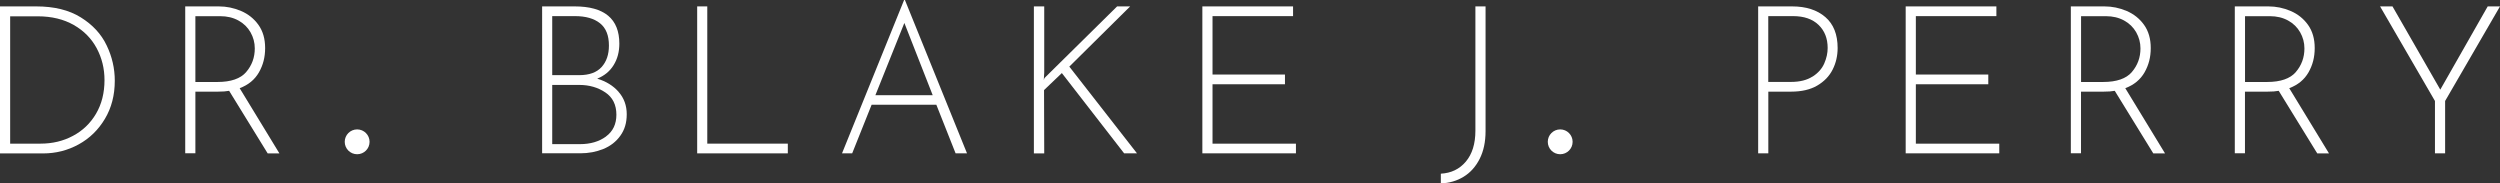 <?xml version="1.0" encoding="UTF-8"?> <svg xmlns="http://www.w3.org/2000/svg" id="Layer_2" data-name="Layer 2" viewBox="0 0 398.57 29.24"><rect x="0" y="0" width="398.57" height="29.24" fill="#333333" stroke="none"/><defs><style> .cls-1 { fill: #fff; stroke-width: 0px; } </style></defs><g id="Layer_1-2" data-name="Layer 1"><g><g><path class="cls-1" d="M0,1.02h5.77c2.86,0,5.23.58,7.11,1.75,1.88,1.17,3.26,2.65,4.12,4.46.87,1.8,1.3,3.69,1.3,5.64,0,2.29-.52,4.31-1.57,6.07-1.05,1.76-2.44,3.12-4.19,4.08s-3.64,1.44-5.66,1.44H0V1.02ZM6.47,22.9c1.89,0,3.61-.41,5.16-1.24,1.55-.82,2.78-2,3.68-3.53.9-1.53,1.35-3.32,1.35-5.36,0-1.83-.41-3.51-1.24-5.07-.83-1.55-2.04-2.79-3.65-3.71s-3.53-1.39-5.77-1.39H1.62v20.3h4.85Z"></path><path class="cls-1" d="M42.67,24.45l-6.14-9.97c-.46.09-1.05.13-1.75.13h-3.63v9.83h-1.62V1.02h5.35c1.23,0,2.41.24,3.55.73,1.13.48,2.06,1.22,2.77,2.21.71.99,1.07,2.22,1.07,3.7s-.33,2.72-.99,3.88c-.66,1.15-1.68,2-3.07,2.52l6.34,10.4h-1.88ZM39.25,11.48c.91-1.06,1.37-2.31,1.37-3.76,0-.92-.23-1.78-.68-2.57-.45-.79-1.09-1.42-1.93-1.88-.84-.46-1.8-.69-2.9-.69h-3.96v10.49h3.53c2.13,0,3.66-.53,4.57-1.58Z"></path><path class="cls-1" d="M98.62,14.65c.87.99,1.3,2.18,1.3,3.56s-.34,2.49-1.02,3.43c-.68.95-1.58,1.65-2.71,2.11s-2.34.69-3.66.69h-6.1V1.02h5.18c4.75,0,7.13,1.98,7.13,5.94,0,1.3-.3,2.44-.91,3.42-.6.98-1.48,1.7-2.62,2.16,1.41.42,2.55,1.12,3.42,2.11ZM88.04,11.98h4.32c1.58,0,2.77-.43,3.55-1.29.78-.86,1.17-2,1.17-3.43,0-1.61-.47-2.79-1.42-3.55-.95-.76-2.28-1.14-3.99-1.14h-3.63v9.4ZM96.62,21.75c1.1-.81,1.65-1.97,1.65-3.46,0-1.58-.59-2.77-1.77-3.56-1.18-.79-2.56-1.19-4.14-1.19h-4.32v9.44h4.42c1.67,0,3.06-.41,4.16-1.22Z"></path><path class="cls-1" d="M112.76,1.02v21.88h12.84v1.55h-14.45V1.02h1.62Z"></path><path class="cls-1" d="M149.29,16.7h-10.33l-3.1,7.75h-1.62L144.14,0h.13l9.9,24.45h-1.82l-3.07-7.75ZM148.7,15.18l-4.52-11.52-4.62,11.52h9.14Z"></path><path class="cls-1" d="M166.42,12.74l.1-.3,11.58-11.42h2.08l-9.7,9.6,10.79,13.83h-2.05l-9.93-12.8-2.84,2.71.03,10.1h-1.65V1.02h1.65v10.56l-.07,1.16Z"></path><path class="cls-1" d="M206.15,1.02v1.55h-12.84v9.31h11.55v1.55h-11.55v9.47h13.3v1.55h-14.92V1.02h14.45Z"></path><path class="cls-1" d="M235.9,25.33c-.63,1.24-1.48,2.19-2.56,2.85-1.08.66-2.29,1.01-3.63,1.06v-1.55c1.65-.09,2.98-.73,3.99-1.93,1.01-1.2,1.52-2.84,1.52-4.93V1.02h1.62v19.9c0,1.69-.31,3.16-.94,4.41Z"></path><path class="cls-1" d="M291.01,2.72c1.31,1.13,1.96,2.78,1.96,4.93,0,1.23-.26,2.38-.79,3.43-.53,1.06-1.35,1.91-2.46,2.56-1.11.65-2.5.97-4.17.97h-3.63v9.83h-1.62V1.02h5.41c2.22,0,3.99.57,5.3,1.7ZM288.98,12.21c.88-.57,1.5-1.27,1.86-2.1.36-.83.54-1.64.54-2.46,0-1.52-.48-2.74-1.45-3.68-.97-.93-2.32-1.4-4.06-1.4h-3.96v10.49h3.63c1.41,0,2.55-.29,3.43-.86Z"></path><path class="cls-1" d="M318.28,1.02v1.55h-12.84v9.31h11.55v1.55h-11.55v9.47h13.3v1.55h-14.92V1.02h14.45Z"></path><path class="cls-1" d="M343.29,24.45l-6.14-9.97c-.46.09-1.05.13-1.75.13h-3.63v9.83h-1.62V1.02h5.35c1.23,0,2.41.24,3.55.73,1.13.48,2.06,1.22,2.77,2.21.71.99,1.07,2.22,1.07,3.7s-.33,2.72-.99,3.88c-.66,1.15-1.68,2-3.07,2.52l6.34,10.4h-1.88ZM339.88,11.48c.91-1.06,1.37-2.31,1.37-3.76,0-.92-.23-1.78-.68-2.57-.45-.79-1.09-1.42-1.93-1.88-.84-.46-1.8-.69-2.9-.69h-3.96v10.49h3.53c2.13,0,3.66-.53,4.57-1.58Z"></path><path class="cls-1" d="M369.43,24.45l-6.14-9.97c-.46.09-1.05.13-1.75.13h-3.63v9.83h-1.62V1.02h5.35c1.23,0,2.41.24,3.55.73,1.13.48,2.06,1.22,2.77,2.21.71.99,1.07,2.22,1.07,3.7s-.33,2.72-.99,3.88c-.66,1.15-1.68,2-3.07,2.52l6.34,10.4h-1.88ZM366.02,11.48c.91-1.06,1.37-2.31,1.37-3.76,0-.92-.23-1.78-.68-2.57-.45-.79-1.09-1.42-1.93-1.88-.84-.46-1.8-.69-2.9-.69h-3.96v10.49h3.53c2.13,0,3.66-.53,4.57-1.58Z"></path><path class="cls-1" d="M398.57,1.02l-8.75,15.08v8.35h-1.62v-8.35l-8.75-15.08h1.98l7.62,13.27,7.56-13.27h1.95Z"></path></g><circle class="cls-1" cx="56.94" cy="22.61" r="1.98"></circle><circle class="cls-1" cx="248.74" cy="22.61" r="1.98"></circle></g></g></svg> 